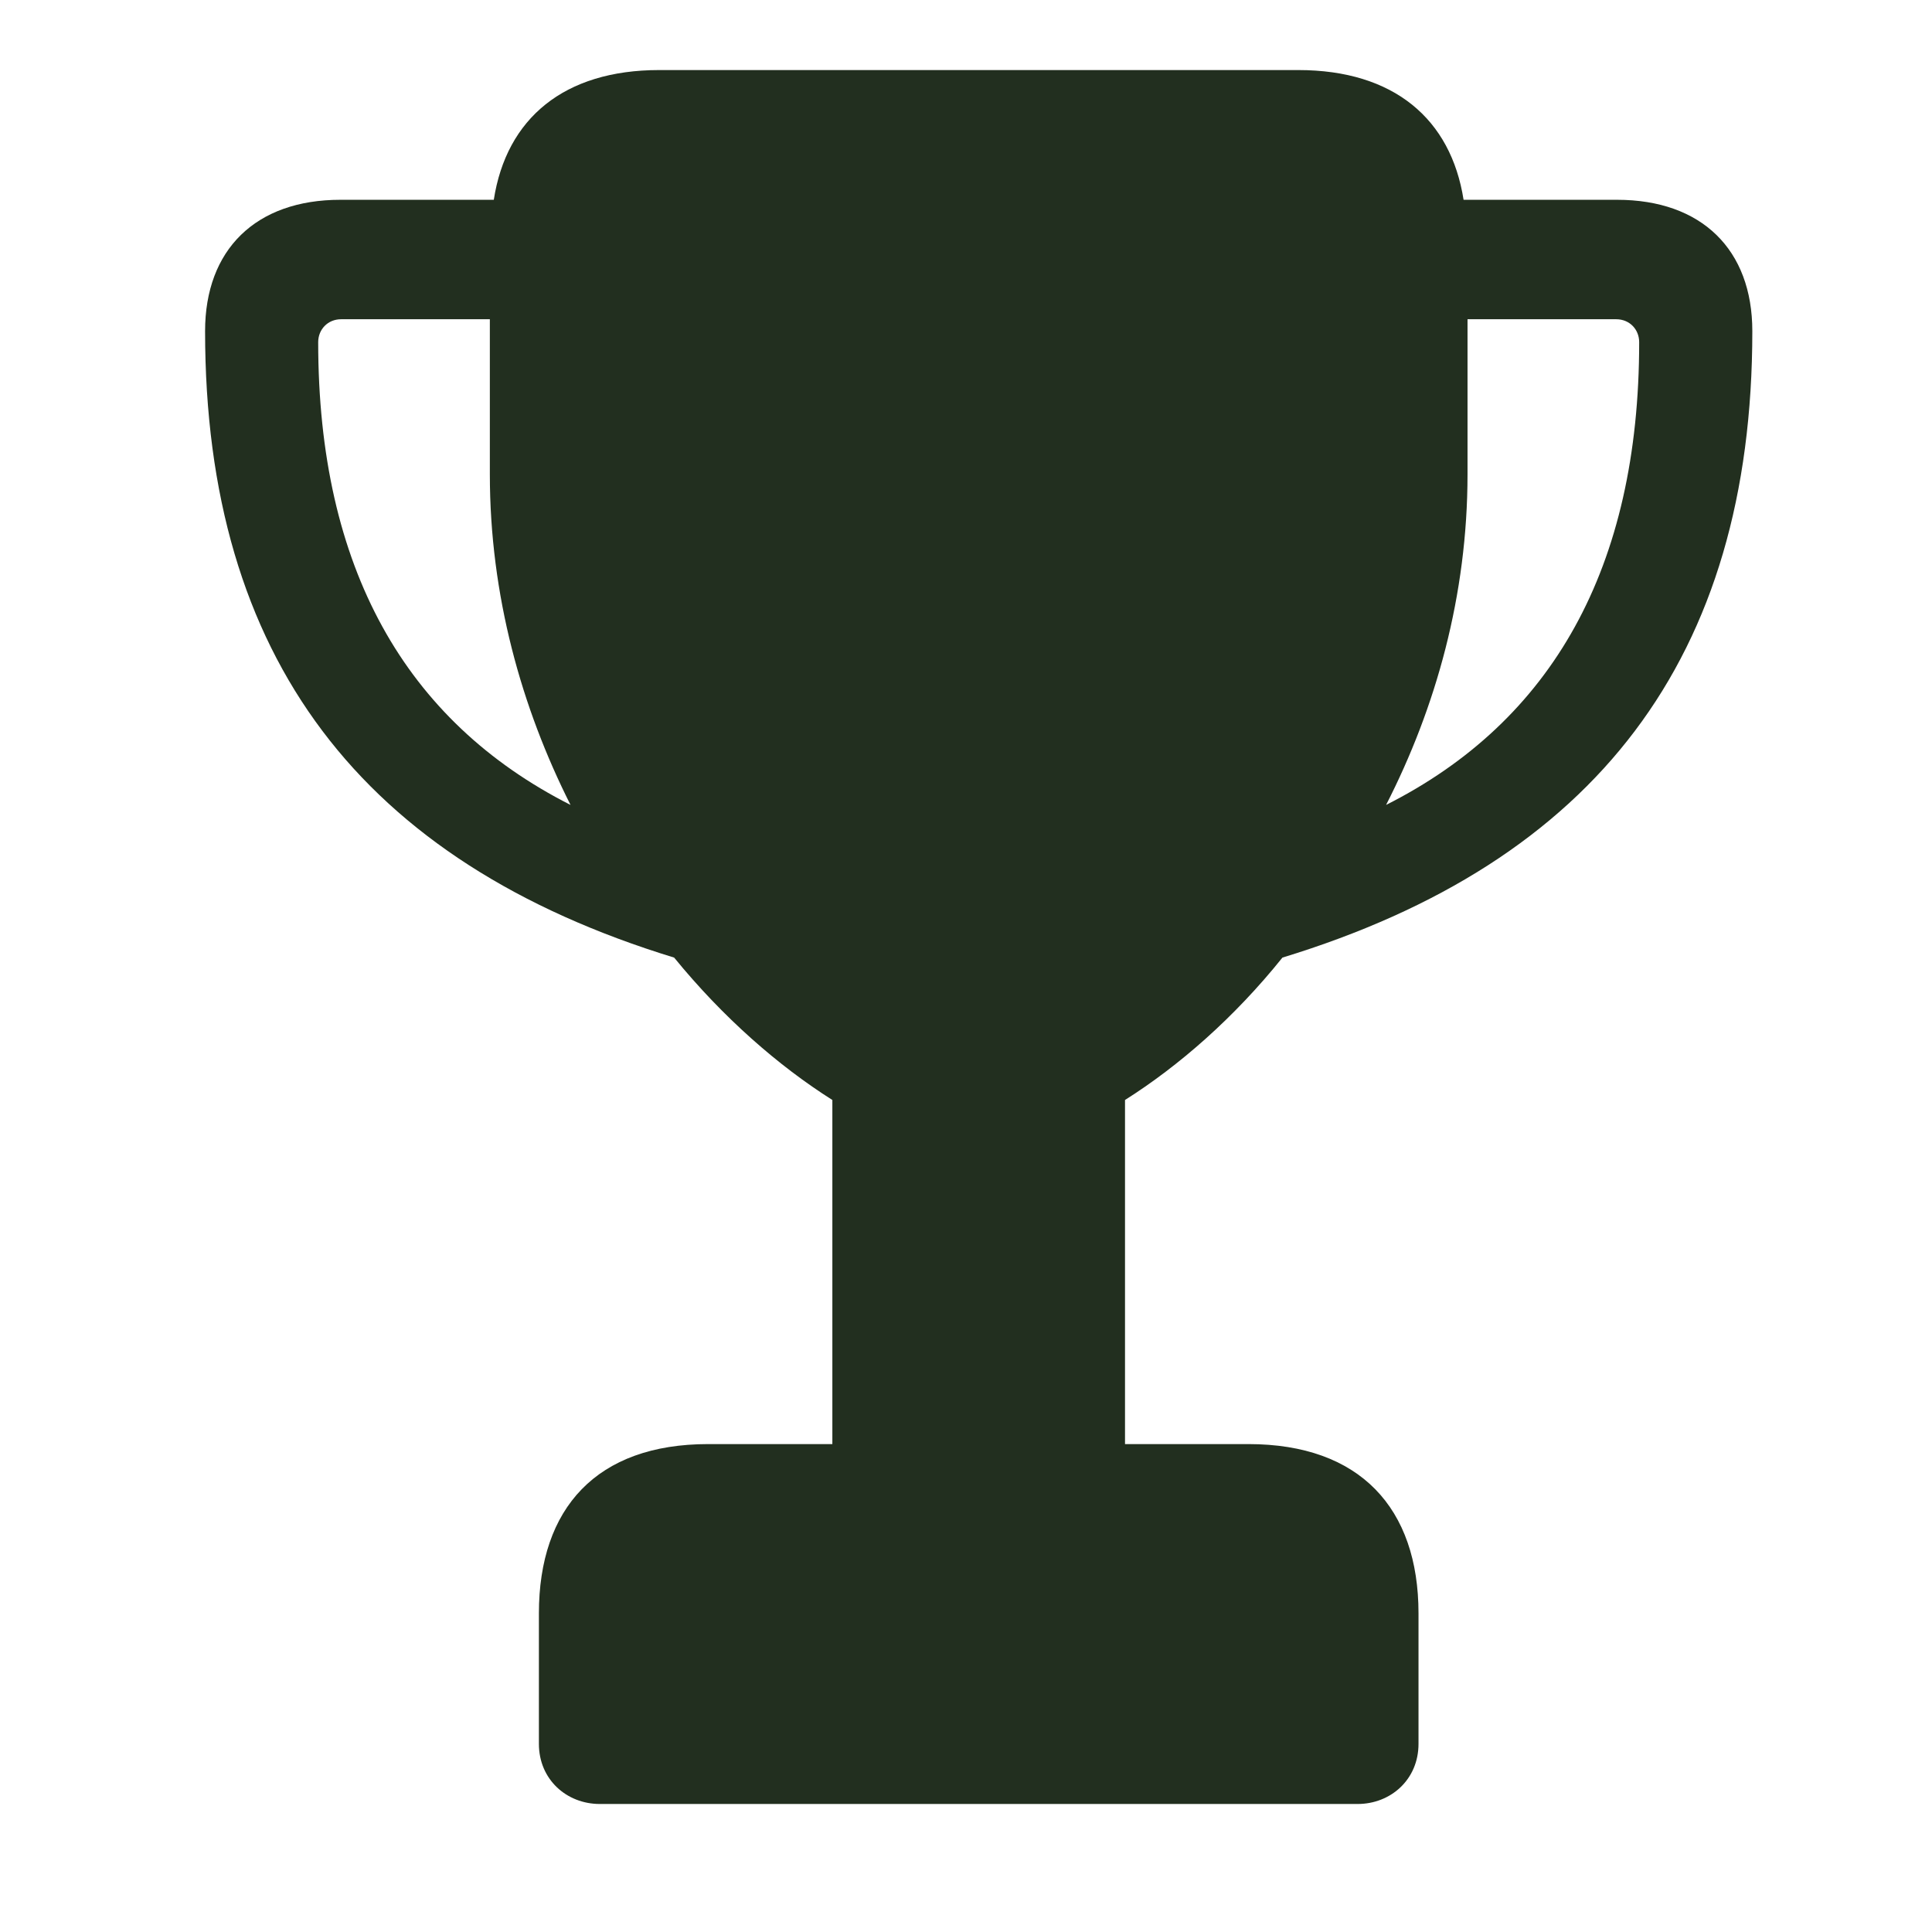 <?xml version="1.0" encoding="UTF-8"?> <svg xmlns="http://www.w3.org/2000/svg" width="46" height="46" viewBox="0 0 46 46" fill="none"><g clip-path="url(#clip0_222160_4096)"><path d="M4.883 7.884C4.883 15.662 8.612 20.521 16.051 22.8C17.219 24.231 18.537 25.38 19.818 26.19V34.383H16.861C14.206 34.383 12.831 35.908 12.831 38.413V41.521C12.831 42.368 13.49 42.952 14.281 42.952H32.324C33.114 42.952 33.774 42.368 33.774 41.521V38.413C33.774 35.908 32.38 34.383 29.724 34.383H26.786L26.786 26.19C28.067 25.38 29.386 24.231 30.534 22.8C37.992 20.521 41.722 15.662 41.722 7.884C41.722 5.944 40.516 4.757 38.501 4.757H34.847C34.546 2.836 33.19 1.668 30.911 1.668L15.693 1.668C13.433 1.668 12.058 2.817 11.757 4.757H8.103C6.088 4.757 4.883 5.944 4.883 7.884ZM7.576 8.147C7.576 7.846 7.802 7.601 8.122 7.601H11.663V11.293C11.663 14.174 12.416 16.848 13.584 19.165C9.648 17.169 7.576 13.515 7.576 8.147ZM33.002 19.165C34.188 16.848 34.941 14.174 34.941 11.293V7.601H38.482C38.802 7.601 39.028 7.846 39.028 8.147C39.028 13.515 36.957 17.169 33.002 19.165Z" fill="#222F1F"></path></g><defs><clipPath id="clip0_222160_4096"><rect width="36.839" height="41.302" fill="white" transform="translate(4.883 1.668)"></rect></clipPath></defs></svg> 